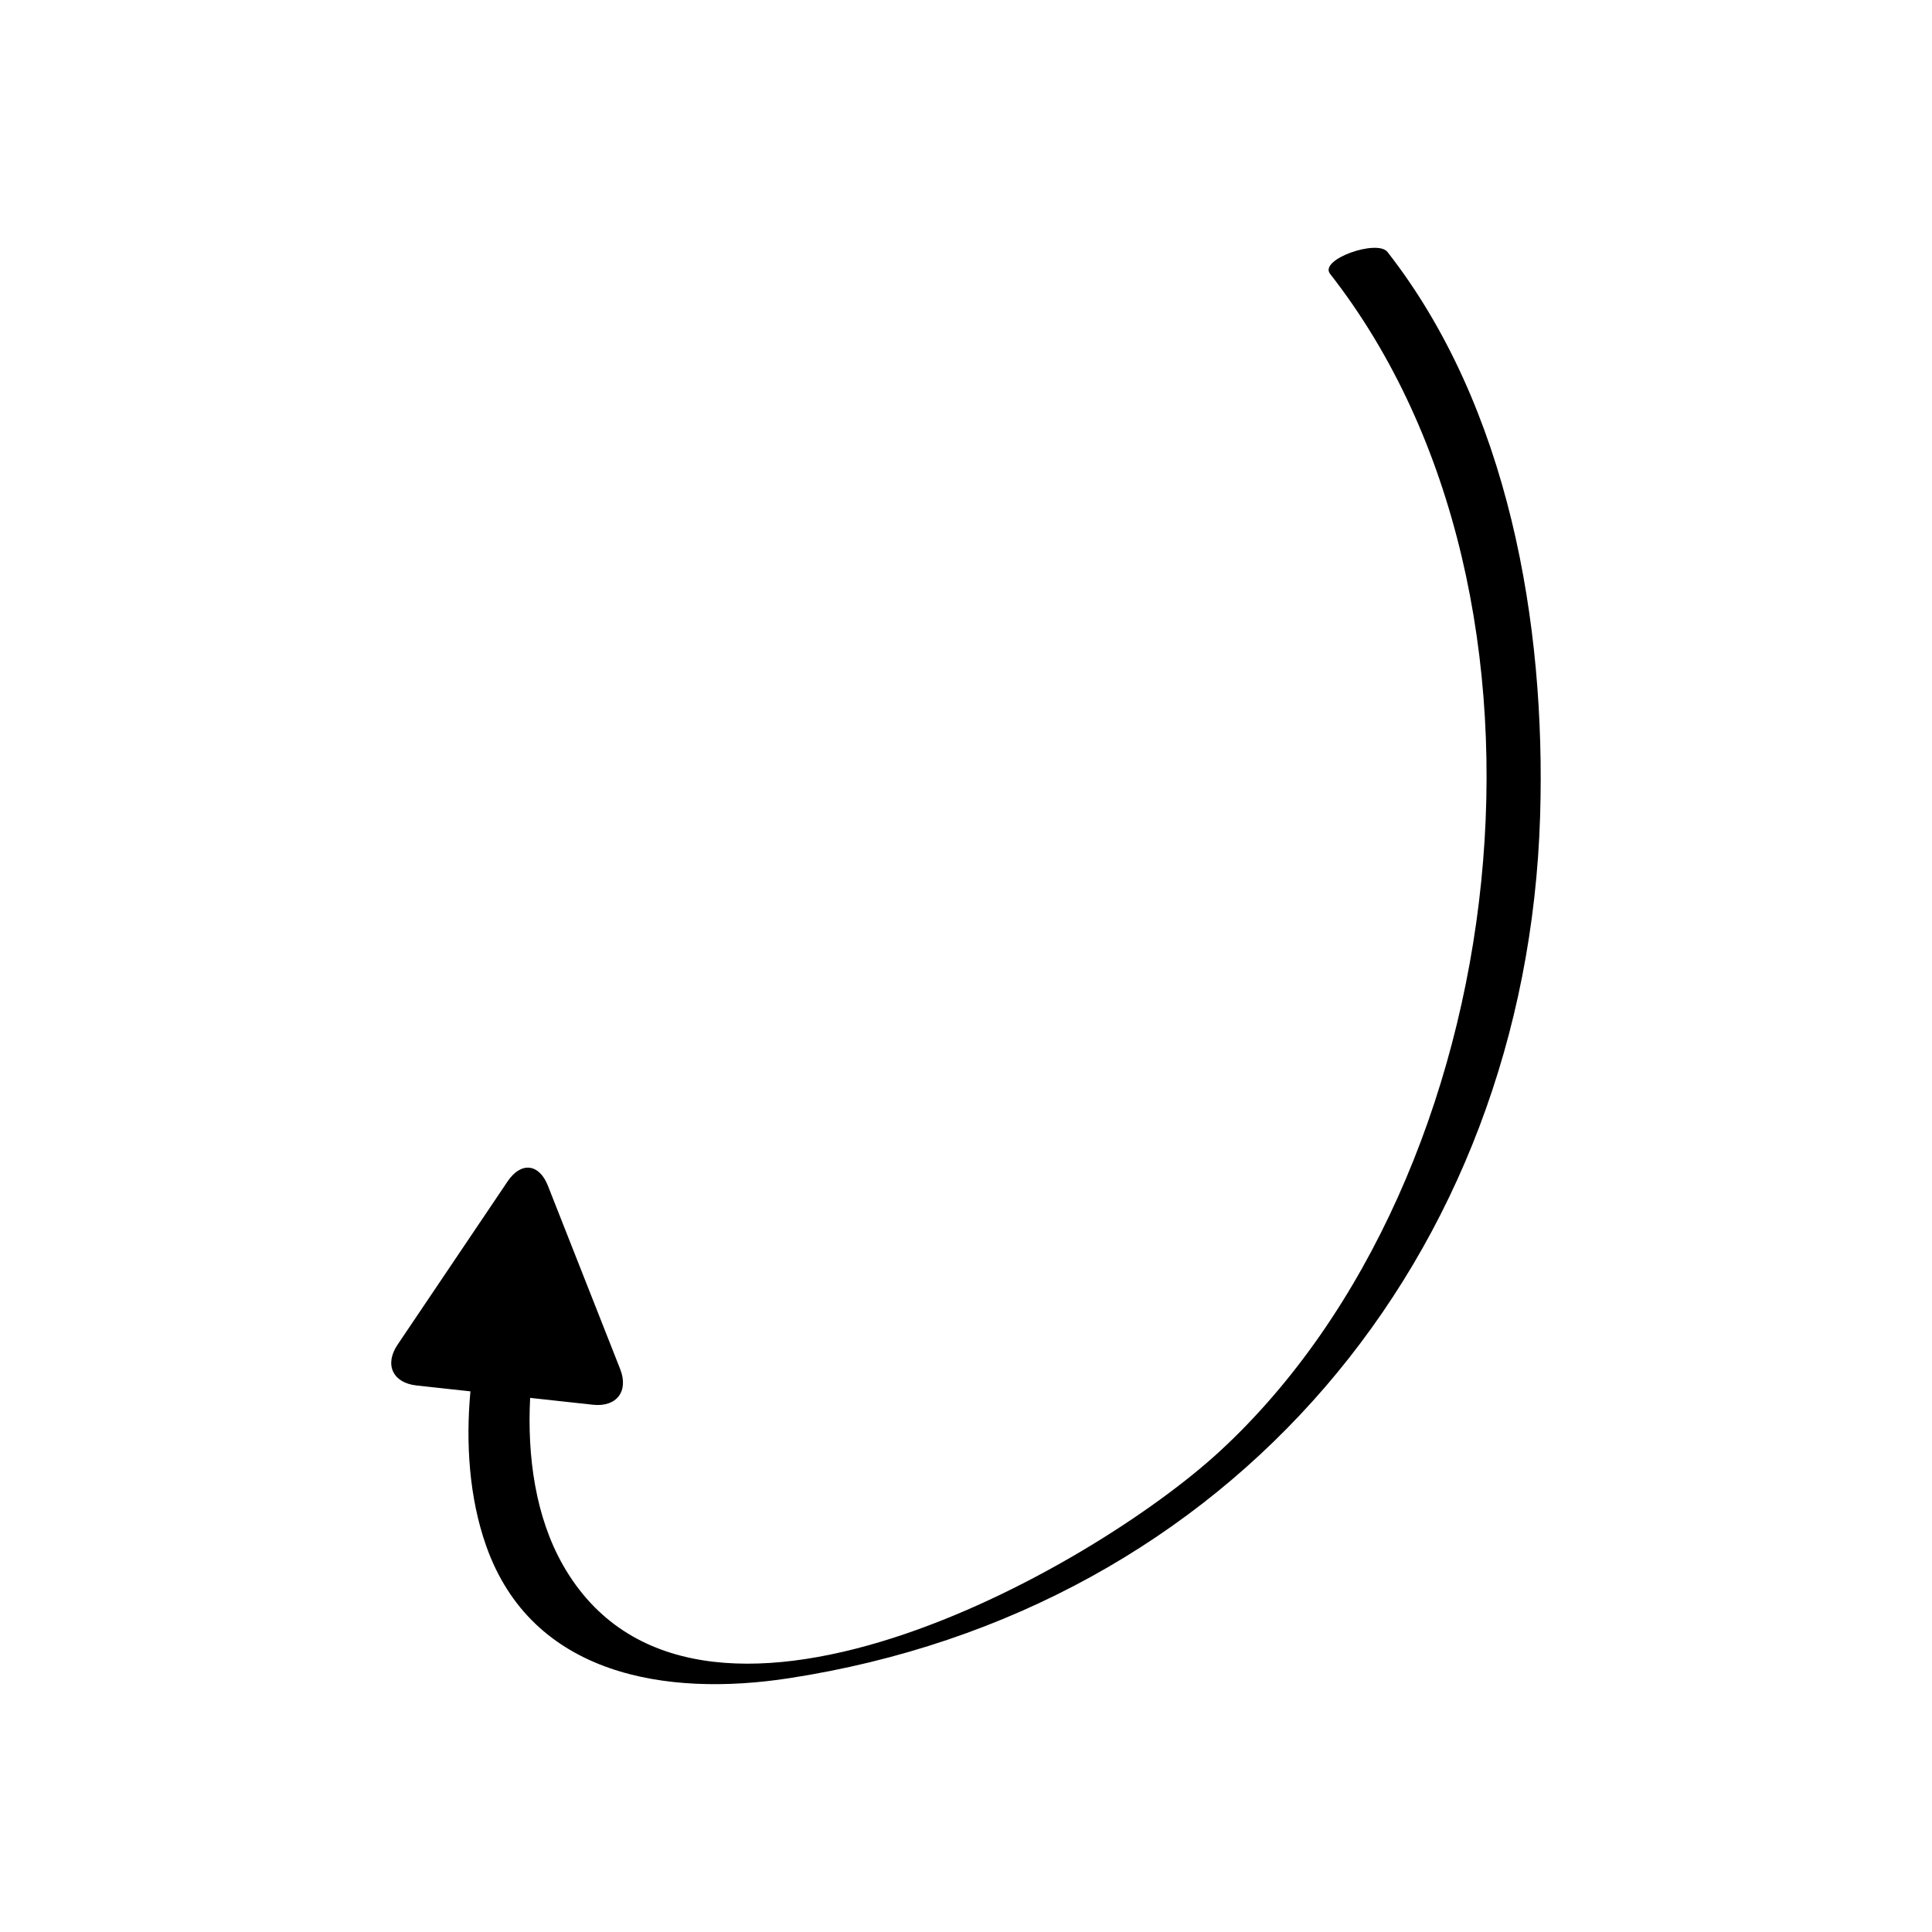 <?xml version="1.0" encoding="UTF-8"?>
<!-- Uploaded to: SVG Repo, www.svgrepo.com, Generator: SVG Repo Mixer Tools -->
<svg fill="#000000" width="800px" height="800px" version="1.1" viewBox="144 144 512 512" xmlns="http://www.w3.org/2000/svg">
 <path d="m511.69 210.77c-2.684-3.434-18.207 1.961-15.211 5.793 67.332 86.102 49.168 239.49-29.023 311.86-34.535 31.965-139.8 90.582-174.2 30.449-7.348-12.844-9.562-28.914-8.762-44.418l16.625 1.816c6.301 0.688 9.551-3.574 7.227-9.469l-19.148-48.574c-2.324-5.894-7.121-6.418-10.664-1.164l-29.176 43.297c-3.543 5.254-1.285 10.117 5.016 10.805l14.293 1.559c-1.277 13.844-0.293 28.238 4.137 40.844 12.125 34.527 47.789 40.168 80.227 35.188 117.18-17.98 195.57-111.74 199.12-228.58 1.547-50.91-8.34-108.33-40.461-149.41z"/>
</svg>
